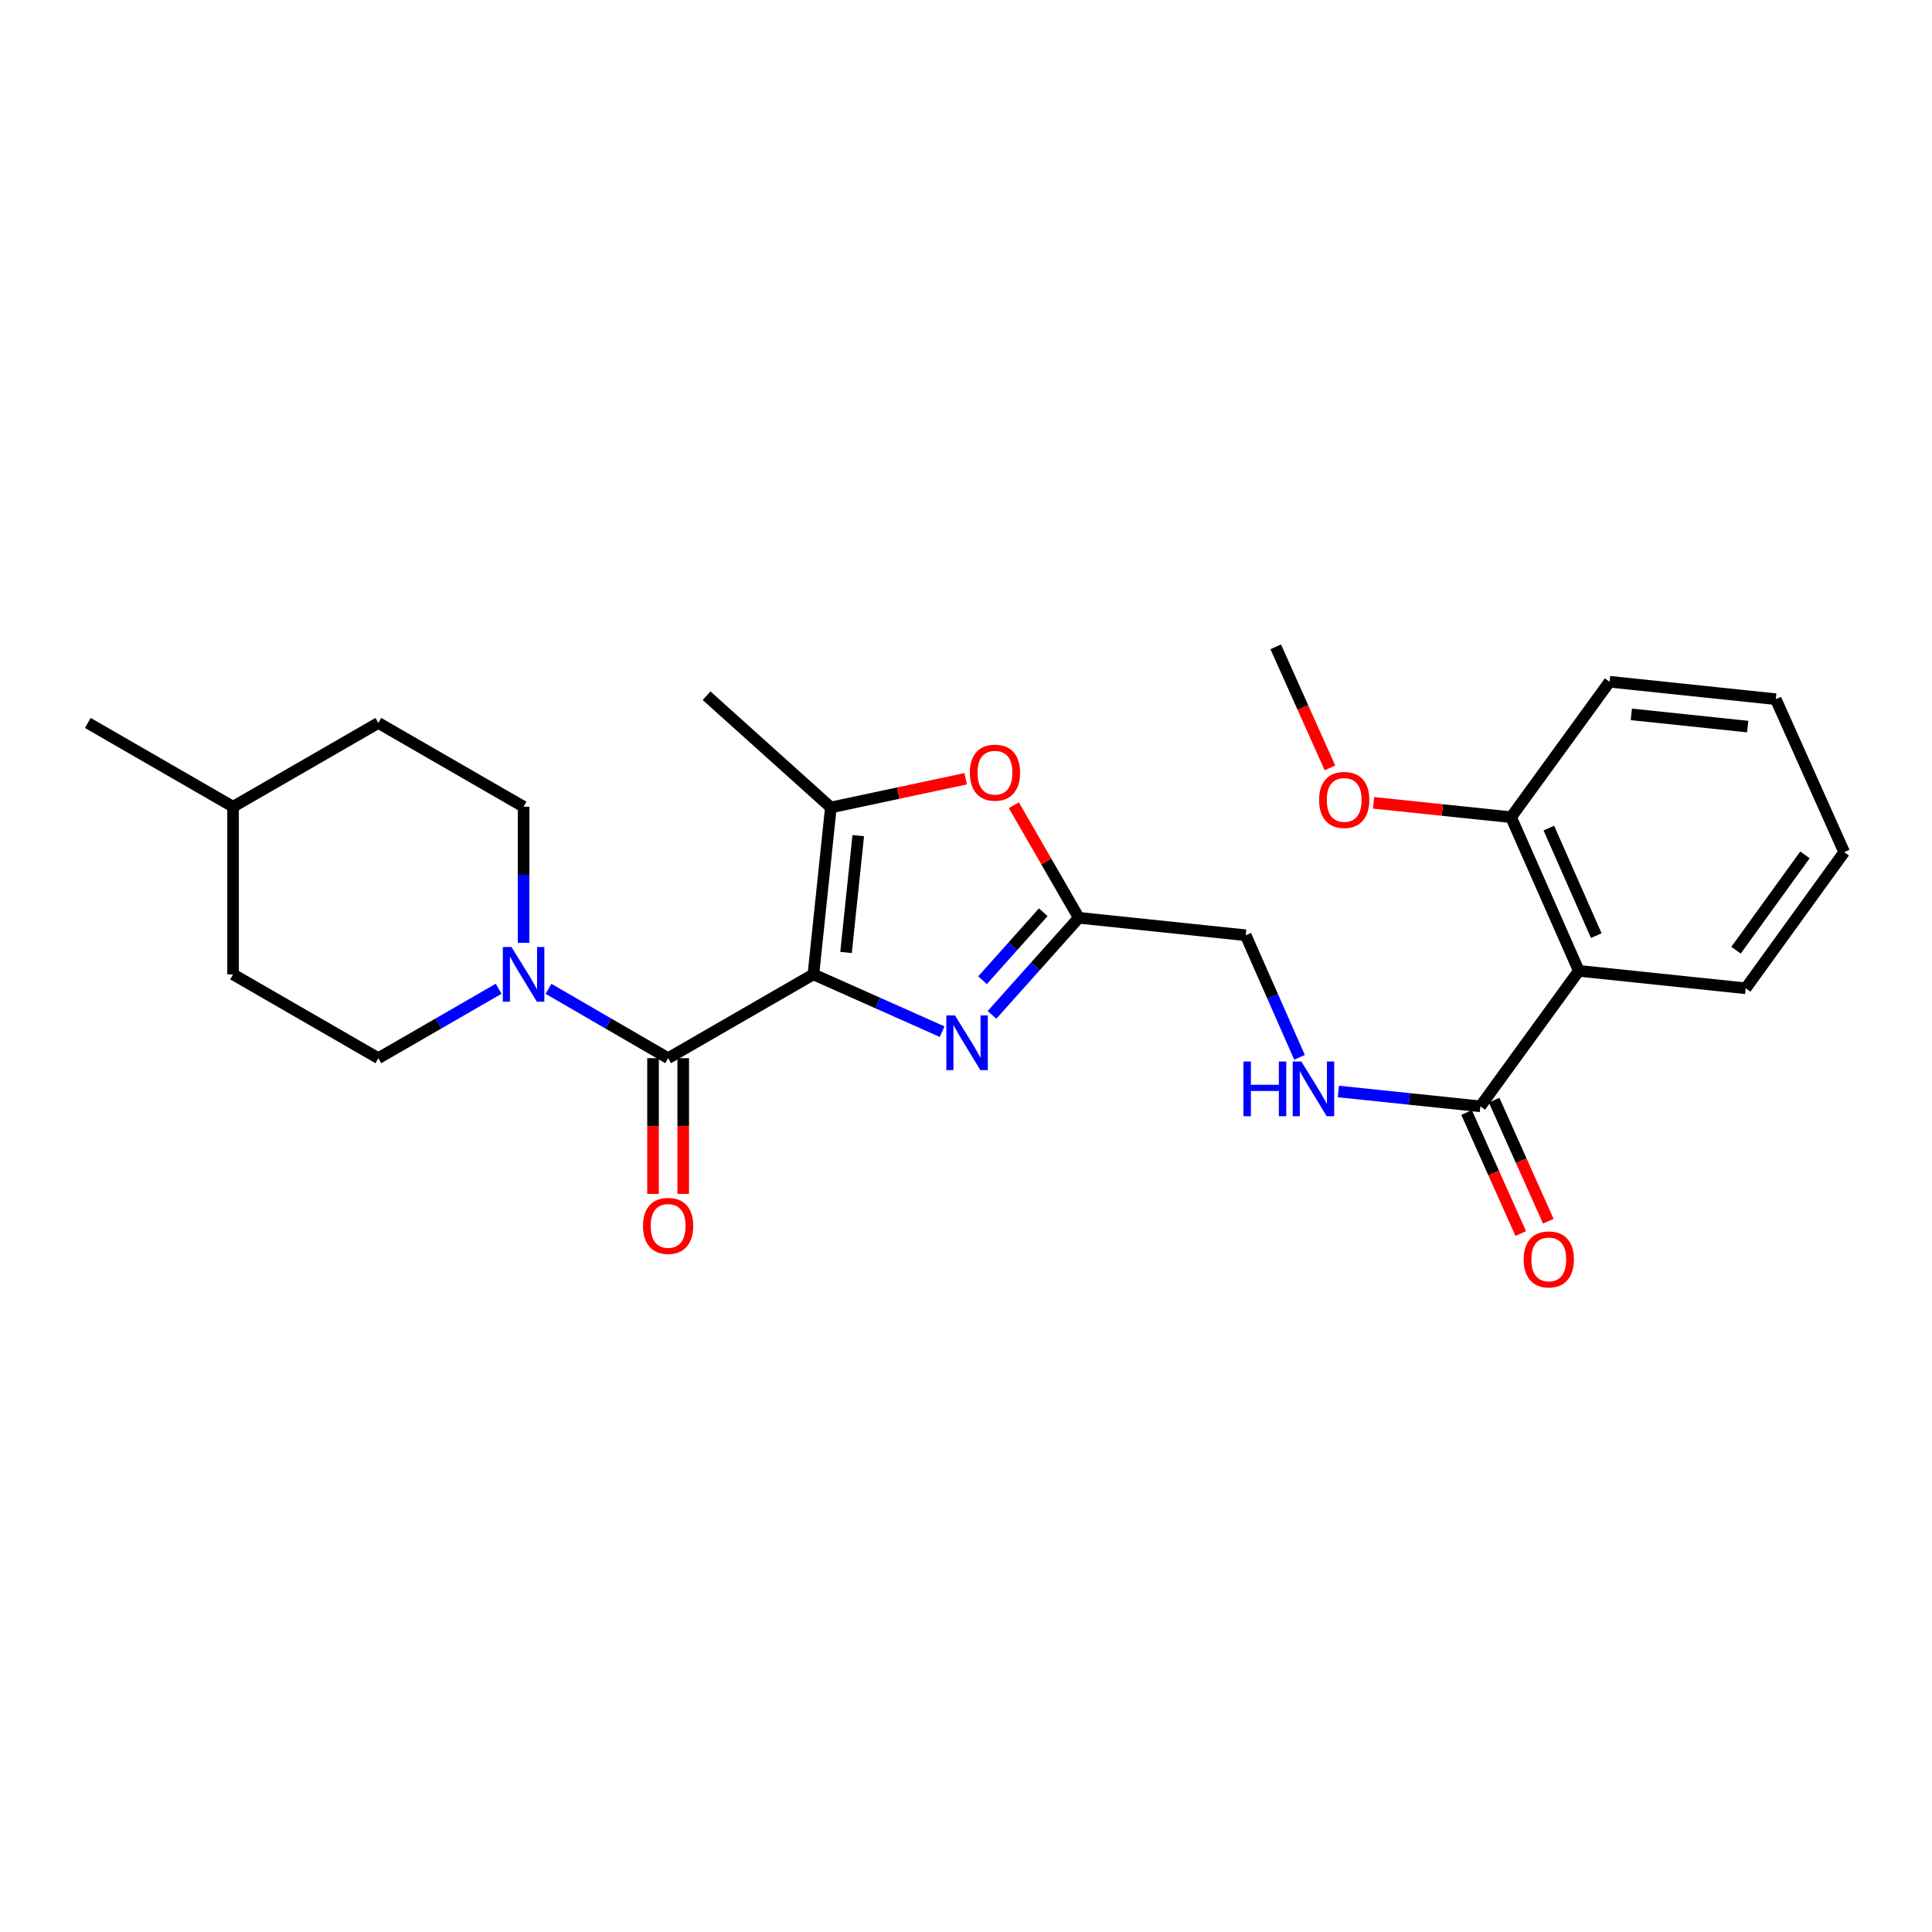 <?xml version='1.0' encoding='iso-8859-1'?>
<svg version='1.1' baseProfile='full'
              xmlns='http://www.w3.org/2000/svg'
                      xmlns:rdkit='http://www.rdkit.org/xml'
                      xmlns:xlink='http://www.w3.org/1999/xlink'
                  xml:space='preserve'
width='1000px' height='1000px' viewBox='0 0 1000 1000'>
<!-- END OF HEADER -->
<rect style='opacity:1.0;fill:#FFFFFF;stroke:none' width='1000' height='1000' x='0' y='0'> </rect>
<path class='bond-0' d='M 421.018,504.33 L 454.329,519.159' style='fill:none;fill-rule:evenodd;stroke:#000000;stroke-width:6px;stroke-linecap:butt;stroke-linejoin:miter;stroke-opacity:1' />
<path class='bond-0' d='M 454.329,519.159 L 487.639,533.987' style='fill:none;fill-rule:evenodd;stroke:#0000FF;stroke-width:6px;stroke-linecap:butt;stroke-linejoin:miter;stroke-opacity:1' />
<path class='bond-1' d='M 421.018,504.33 L 345.821,547.713' style='fill:none;fill-rule:evenodd;stroke:#000000;stroke-width:6px;stroke-linecap:butt;stroke-linejoin:miter;stroke-opacity:1' />
<path class='bond-2' d='M 421.018,504.33 L 430.053,417.937' style='fill:none;fill-rule:evenodd;stroke:#000000;stroke-width:6px;stroke-linecap:butt;stroke-linejoin:miter;stroke-opacity:1' />
<path class='bond-2' d='M 437.91,492.995 L 444.234,432.52' style='fill:none;fill-rule:evenodd;stroke:#000000;stroke-width:6px;stroke-linecap:butt;stroke-linejoin:miter;stroke-opacity:1' />
<path class='bond-4' d='M 513.465,525.296 L 535.922,500.172' style='fill:none;fill-rule:evenodd;stroke:#0000FF;stroke-width:6px;stroke-linecap:butt;stroke-linejoin:miter;stroke-opacity:1' />
<path class='bond-4' d='M 535.922,500.172 L 558.379,475.049' style='fill:none;fill-rule:evenodd;stroke:#000000;stroke-width:6px;stroke-linecap:butt;stroke-linejoin:miter;stroke-opacity:1' />
<path class='bond-4' d='M 508.555,507.348 L 524.276,489.762' style='fill:none;fill-rule:evenodd;stroke:#0000FF;stroke-width:6px;stroke-linecap:butt;stroke-linejoin:miter;stroke-opacity:1' />
<path class='bond-4' d='M 524.276,489.762 L 539.996,472.176' style='fill:none;fill-rule:evenodd;stroke:#000000;stroke-width:6px;stroke-linecap:butt;stroke-linejoin:miter;stroke-opacity:1' />
<path class='bond-3' d='M 345.821,547.713 L 314.864,529.762' style='fill:none;fill-rule:evenodd;stroke:#000000;stroke-width:6px;stroke-linecap:butt;stroke-linejoin:miter;stroke-opacity:1' />
<path class='bond-3' d='M 314.864,529.762 L 283.907,511.811' style='fill:none;fill-rule:evenodd;stroke:#0000FF;stroke-width:6px;stroke-linecap:butt;stroke-linejoin:miter;stroke-opacity:1' />
<path class='bond-9' d='M 338.01,547.713 L 338.01,582.834' style='fill:none;fill-rule:evenodd;stroke:#000000;stroke-width:6px;stroke-linecap:butt;stroke-linejoin:miter;stroke-opacity:1' />
<path class='bond-9' d='M 338.01,582.834 L 338.01,617.956' style='fill:none;fill-rule:evenodd;stroke:#FF0000;stroke-width:6px;stroke-linecap:butt;stroke-linejoin:miter;stroke-opacity:1' />
<path class='bond-9' d='M 353.631,547.713 L 353.631,582.834' style='fill:none;fill-rule:evenodd;stroke:#000000;stroke-width:6px;stroke-linecap:butt;stroke-linejoin:miter;stroke-opacity:1' />
<path class='bond-9' d='M 353.631,582.834 L 353.631,617.956' style='fill:none;fill-rule:evenodd;stroke:#FF0000;stroke-width:6px;stroke-linecap:butt;stroke-linejoin:miter;stroke-opacity:1' />
<path class='bond-5' d='M 430.053,417.937 L 464.939,410.509' style='fill:none;fill-rule:evenodd;stroke:#000000;stroke-width:6px;stroke-linecap:butt;stroke-linejoin:miter;stroke-opacity:1' />
<path class='bond-5' d='M 464.939,410.509 L 499.825,403.081' style='fill:none;fill-rule:evenodd;stroke:#FF0000;stroke-width:6px;stroke-linecap:butt;stroke-linejoin:miter;stroke-opacity:1' />
<path class='bond-17' d='M 430.053,417.937 L 365.711,360.096' style='fill:none;fill-rule:evenodd;stroke:#000000;stroke-width:6px;stroke-linecap:butt;stroke-linejoin:miter;stroke-opacity:1' />
<path class='bond-11' d='M 258.095,511.779 L 226.959,529.746' style='fill:none;fill-rule:evenodd;stroke:#0000FF;stroke-width:6px;stroke-linecap:butt;stroke-linejoin:miter;stroke-opacity:1' />
<path class='bond-11' d='M 226.959,529.746 L 195.824,547.713' style='fill:none;fill-rule:evenodd;stroke:#000000;stroke-width:6px;stroke-linecap:butt;stroke-linejoin:miter;stroke-opacity:1' />
<path class='bond-12' d='M 271.005,488.001 L 271.005,452.782' style='fill:none;fill-rule:evenodd;stroke:#0000FF;stroke-width:6px;stroke-linecap:butt;stroke-linejoin:miter;stroke-opacity:1' />
<path class='bond-12' d='M 271.005,452.782 L 271.005,417.564' style='fill:none;fill-rule:evenodd;stroke:#000000;stroke-width:6px;stroke-linecap:butt;stroke-linejoin:miter;stroke-opacity:1' />
<path class='bond-14' d='M 558.379,475.049 L 644.772,484.083' style='fill:none;fill-rule:evenodd;stroke:#000000;stroke-width:6px;stroke-linecap:butt;stroke-linejoin:miter;stroke-opacity:1' />
<path class='bond-26' d='M 558.379,475.049 L 541.571,445.915' style='fill:none;fill-rule:evenodd;stroke:#000000;stroke-width:6px;stroke-linecap:butt;stroke-linejoin:miter;stroke-opacity:1' />
<path class='bond-26' d='M 541.571,445.915 L 524.764,416.782' style='fill:none;fill-rule:evenodd;stroke:#FF0000;stroke-width:6px;stroke-linecap:butt;stroke-linejoin:miter;stroke-opacity:1' />
<path class='bond-6' d='M 817.193,502.507 L 766.234,572.637' style='fill:none;fill-rule:evenodd;stroke:#000000;stroke-width:6px;stroke-linecap:butt;stroke-linejoin:miter;stroke-opacity:1' />
<path class='bond-10' d='M 817.193,502.507 L 782.133,422.988' style='fill:none;fill-rule:evenodd;stroke:#000000;stroke-width:6px;stroke-linecap:butt;stroke-linejoin:miter;stroke-opacity:1' />
<path class='bond-10' d='M 826.228,484.277 L 801.685,428.614' style='fill:none;fill-rule:evenodd;stroke:#000000;stroke-width:6px;stroke-linecap:butt;stroke-linejoin:miter;stroke-opacity:1' />
<path class='bond-18' d='M 817.193,502.507 L 903.586,511.541' style='fill:none;fill-rule:evenodd;stroke:#000000;stroke-width:6px;stroke-linecap:butt;stroke-linejoin:miter;stroke-opacity:1' />
<path class='bond-7' d='M 766.234,572.637 L 729.489,568.795' style='fill:none;fill-rule:evenodd;stroke:#000000;stroke-width:6px;stroke-linecap:butt;stroke-linejoin:miter;stroke-opacity:1' />
<path class='bond-7' d='M 729.489,568.795 L 692.744,564.953' style='fill:none;fill-rule:evenodd;stroke:#0000FF;stroke-width:6px;stroke-linecap:butt;stroke-linejoin:miter;stroke-opacity:1' />
<path class='bond-13' d='M 759.105,575.827 L 773.124,607.157' style='fill:none;fill-rule:evenodd;stroke:#000000;stroke-width:6px;stroke-linecap:butt;stroke-linejoin:miter;stroke-opacity:1' />
<path class='bond-13' d='M 773.124,607.157 L 787.143,638.486' style='fill:none;fill-rule:evenodd;stroke:#FF0000;stroke-width:6px;stroke-linecap:butt;stroke-linejoin:miter;stroke-opacity:1' />
<path class='bond-13' d='M 773.363,569.447 L 787.383,600.776' style='fill:none;fill-rule:evenodd;stroke:#000000;stroke-width:6px;stroke-linecap:butt;stroke-linejoin:miter;stroke-opacity:1' />
<path class='bond-13' d='M 787.383,600.776 L 801.402,632.106' style='fill:none;fill-rule:evenodd;stroke:#FF0000;stroke-width:6px;stroke-linecap:butt;stroke-linejoin:miter;stroke-opacity:1' />
<path class='bond-8' d='M 672.631,547.27 L 658.702,515.677' style='fill:none;fill-rule:evenodd;stroke:#0000FF;stroke-width:6px;stroke-linecap:butt;stroke-linejoin:miter;stroke-opacity:1' />
<path class='bond-8' d='M 658.702,515.677 L 644.772,484.083' style='fill:none;fill-rule:evenodd;stroke:#000000;stroke-width:6px;stroke-linecap:butt;stroke-linejoin:miter;stroke-opacity:1' />
<path class='bond-19' d='M 782.133,422.988 L 746.531,419.264' style='fill:none;fill-rule:evenodd;stroke:#000000;stroke-width:6px;stroke-linecap:butt;stroke-linejoin:miter;stroke-opacity:1' />
<path class='bond-19' d='M 746.531,419.264 L 710.928,415.54' style='fill:none;fill-rule:evenodd;stroke:#FF0000;stroke-width:6px;stroke-linecap:butt;stroke-linejoin:miter;stroke-opacity:1' />
<path class='bond-21' d='M 782.133,422.988 L 833.101,352.867' style='fill:none;fill-rule:evenodd;stroke:#000000;stroke-width:6px;stroke-linecap:butt;stroke-linejoin:miter;stroke-opacity:1' />
<path class='bond-16' d='M 195.824,547.713 L 120.635,504.33' style='fill:none;fill-rule:evenodd;stroke:#000000;stroke-width:6px;stroke-linecap:butt;stroke-linejoin:miter;stroke-opacity:1' />
<path class='bond-15' d='M 271.005,417.564 L 195.824,374.198' style='fill:none;fill-rule:evenodd;stroke:#000000;stroke-width:6px;stroke-linecap:butt;stroke-linejoin:miter;stroke-opacity:1' />
<path class='bond-27' d='M 195.824,374.198 L 120.635,417.564' style='fill:none;fill-rule:evenodd;stroke:#000000;stroke-width:6px;stroke-linecap:butt;stroke-linejoin:miter;stroke-opacity:1' />
<path class='bond-20' d='M 120.635,504.33 L 120.635,417.564' style='fill:none;fill-rule:evenodd;stroke:#000000;stroke-width:6px;stroke-linecap:butt;stroke-linejoin:miter;stroke-opacity:1' />
<path class='bond-24' d='M 903.586,511.541 L 954.545,441.065' style='fill:none;fill-rule:evenodd;stroke:#000000;stroke-width:6px;stroke-linecap:butt;stroke-linejoin:miter;stroke-opacity:1' />
<path class='bond-24' d='M 898.572,491.817 L 934.243,442.483' style='fill:none;fill-rule:evenodd;stroke:#000000;stroke-width:6px;stroke-linecap:butt;stroke-linejoin:miter;stroke-opacity:1' />
<path class='bond-22' d='M 688.375,397.465 L 674.345,366.132' style='fill:none;fill-rule:evenodd;stroke:#FF0000;stroke-width:6px;stroke-linecap:butt;stroke-linejoin:miter;stroke-opacity:1' />
<path class='bond-22' d='M 674.345,366.132 L 660.315,334.798' style='fill:none;fill-rule:evenodd;stroke:#000000;stroke-width:6px;stroke-linecap:butt;stroke-linejoin:miter;stroke-opacity:1' />
<path class='bond-23' d='M 120.635,417.564 L 45.455,374.198' style='fill:none;fill-rule:evenodd;stroke:#000000;stroke-width:6px;stroke-linecap:butt;stroke-linejoin:miter;stroke-opacity:1' />
<path class='bond-28' d='M 833.101,352.867 L 919.138,361.901' style='fill:none;fill-rule:evenodd;stroke:#000000;stroke-width:6px;stroke-linecap:butt;stroke-linejoin:miter;stroke-opacity:1' />
<path class='bond-28' d='M 844.375,369.757 L 904.601,376.081' style='fill:none;fill-rule:evenodd;stroke:#000000;stroke-width:6px;stroke-linecap:butt;stroke-linejoin:miter;stroke-opacity:1' />
<path class='bond-25' d='M 954.545,441.065 L 919.138,361.901' style='fill:none;fill-rule:evenodd;stroke:#000000;stroke-width:6px;stroke-linecap:butt;stroke-linejoin:miter;stroke-opacity:1' />
<path  class='atom-1' d='M 494.295 525.577
L 503.575 540.577
Q 504.495 542.057, 505.975 544.737
Q 507.455 547.417, 507.535 547.577
L 507.535 525.577
L 511.295 525.577
L 511.295 553.897
L 507.415 553.897
L 497.455 537.497
Q 496.295 535.577, 495.055 533.377
Q 493.855 531.177, 493.495 530.497
L 493.495 553.897
L 489.815 553.897
L 489.815 525.577
L 494.295 525.577
' fill='#0000FF'/>
<path  class='atom-4' d='M 264.745 490.17
L 274.025 505.17
Q 274.945 506.65, 276.425 509.33
Q 277.905 512.01, 277.985 512.17
L 277.985 490.17
L 281.745 490.17
L 281.745 518.49
L 277.865 518.49
L 267.905 502.09
Q 266.745 500.17, 265.505 497.97
Q 264.305 495.77, 263.945 495.09
L 263.945 518.49
L 260.265 518.49
L 260.265 490.17
L 264.745 490.17
' fill='#0000FF'/>
<path  class='atom-6' d='M 501.996 399.931
Q 501.996 393.131, 505.356 389.331
Q 508.716 385.531, 514.996 385.531
Q 521.276 385.531, 524.636 389.331
Q 527.996 393.131, 527.996 399.931
Q 527.996 406.811, 524.596 410.731
Q 521.196 414.611, 514.996 414.611
Q 508.756 414.611, 505.356 410.731
Q 501.996 406.851, 501.996 399.931
M 514.996 411.411
Q 519.316 411.411, 521.636 408.531
Q 523.996 405.611, 523.996 399.931
Q 523.996 394.371, 521.636 391.571
Q 519.316 388.731, 514.996 388.731
Q 510.676 388.731, 508.316 391.531
Q 505.996 394.331, 505.996 399.931
Q 505.996 405.651, 508.316 408.531
Q 510.676 411.411, 514.996 411.411
' fill='#FF0000'/>
<path  class='atom-9' d='M 643.613 549.443
L 647.453 549.443
L 647.453 561.483
L 661.933 561.483
L 661.933 549.443
L 665.773 549.443
L 665.773 577.763
L 661.933 577.763
L 661.933 564.683
L 647.453 564.683
L 647.453 577.763
L 643.613 577.763
L 643.613 549.443
' fill='#0000FF'/>
<path  class='atom-9' d='M 673.573 549.443
L 682.853 564.443
Q 683.773 565.923, 685.253 568.603
Q 686.733 571.283, 686.813 571.443
L 686.813 549.443
L 690.573 549.443
L 690.573 577.763
L 686.693 577.763
L 676.733 561.363
Q 675.573 559.443, 674.333 557.243
Q 673.133 555.043, 672.773 554.363
L 672.773 577.763
L 669.093 577.763
L 669.093 549.443
L 673.573 549.443
' fill='#0000FF'/>
<path  class='atom-10' d='M 332.821 634.524
Q 332.821 627.724, 336.181 623.924
Q 339.541 620.124, 345.821 620.124
Q 352.101 620.124, 355.461 623.924
Q 358.821 627.724, 358.821 634.524
Q 358.821 641.404, 355.421 645.324
Q 352.021 649.204, 345.821 649.204
Q 339.581 649.204, 336.181 645.324
Q 332.821 641.444, 332.821 634.524
M 345.821 646.004
Q 350.141 646.004, 352.461 643.124
Q 354.821 640.204, 354.821 634.524
Q 354.821 628.964, 352.461 626.164
Q 350.141 623.324, 345.821 623.324
Q 341.501 623.324, 339.141 626.124
Q 336.821 628.924, 336.821 634.524
Q 336.821 640.244, 339.141 643.124
Q 341.501 646.004, 345.821 646.004
' fill='#FF0000'/>
<path  class='atom-14' d='M 788.65 651.863
Q 788.65 645.063, 792.01 641.263
Q 795.37 637.463, 801.65 637.463
Q 807.93 637.463, 811.29 641.263
Q 814.65 645.063, 814.65 651.863
Q 814.65 658.743, 811.25 662.663
Q 807.85 666.543, 801.65 666.543
Q 795.41 666.543, 792.01 662.663
Q 788.65 658.783, 788.65 651.863
M 801.65 663.343
Q 805.97 663.343, 808.29 660.463
Q 810.65 657.543, 810.65 651.863
Q 810.65 646.303, 808.29 643.503
Q 805.97 640.663, 801.65 640.663
Q 797.33 640.663, 794.97 643.463
Q 792.65 646.263, 792.65 651.863
Q 792.65 657.583, 794.97 660.463
Q 797.33 663.343, 801.65 663.343
' fill='#FF0000'/>
<path  class='atom-20' d='M 682.757 414.034
Q 682.757 407.234, 686.117 403.434
Q 689.477 399.634, 695.757 399.634
Q 702.037 399.634, 705.397 403.434
Q 708.757 407.234, 708.757 414.034
Q 708.757 420.914, 705.357 424.834
Q 701.957 428.714, 695.757 428.714
Q 689.517 428.714, 686.117 424.834
Q 682.757 420.954, 682.757 414.034
M 695.757 425.514
Q 700.077 425.514, 702.397 422.634
Q 704.757 419.714, 704.757 414.034
Q 704.757 408.474, 702.397 405.674
Q 700.077 402.834, 695.757 402.834
Q 691.437 402.834, 689.077 405.634
Q 686.757 408.434, 686.757 414.034
Q 686.757 419.754, 689.077 422.634
Q 691.437 425.514, 695.757 425.514
' fill='#FF0000'/>
</svg>
